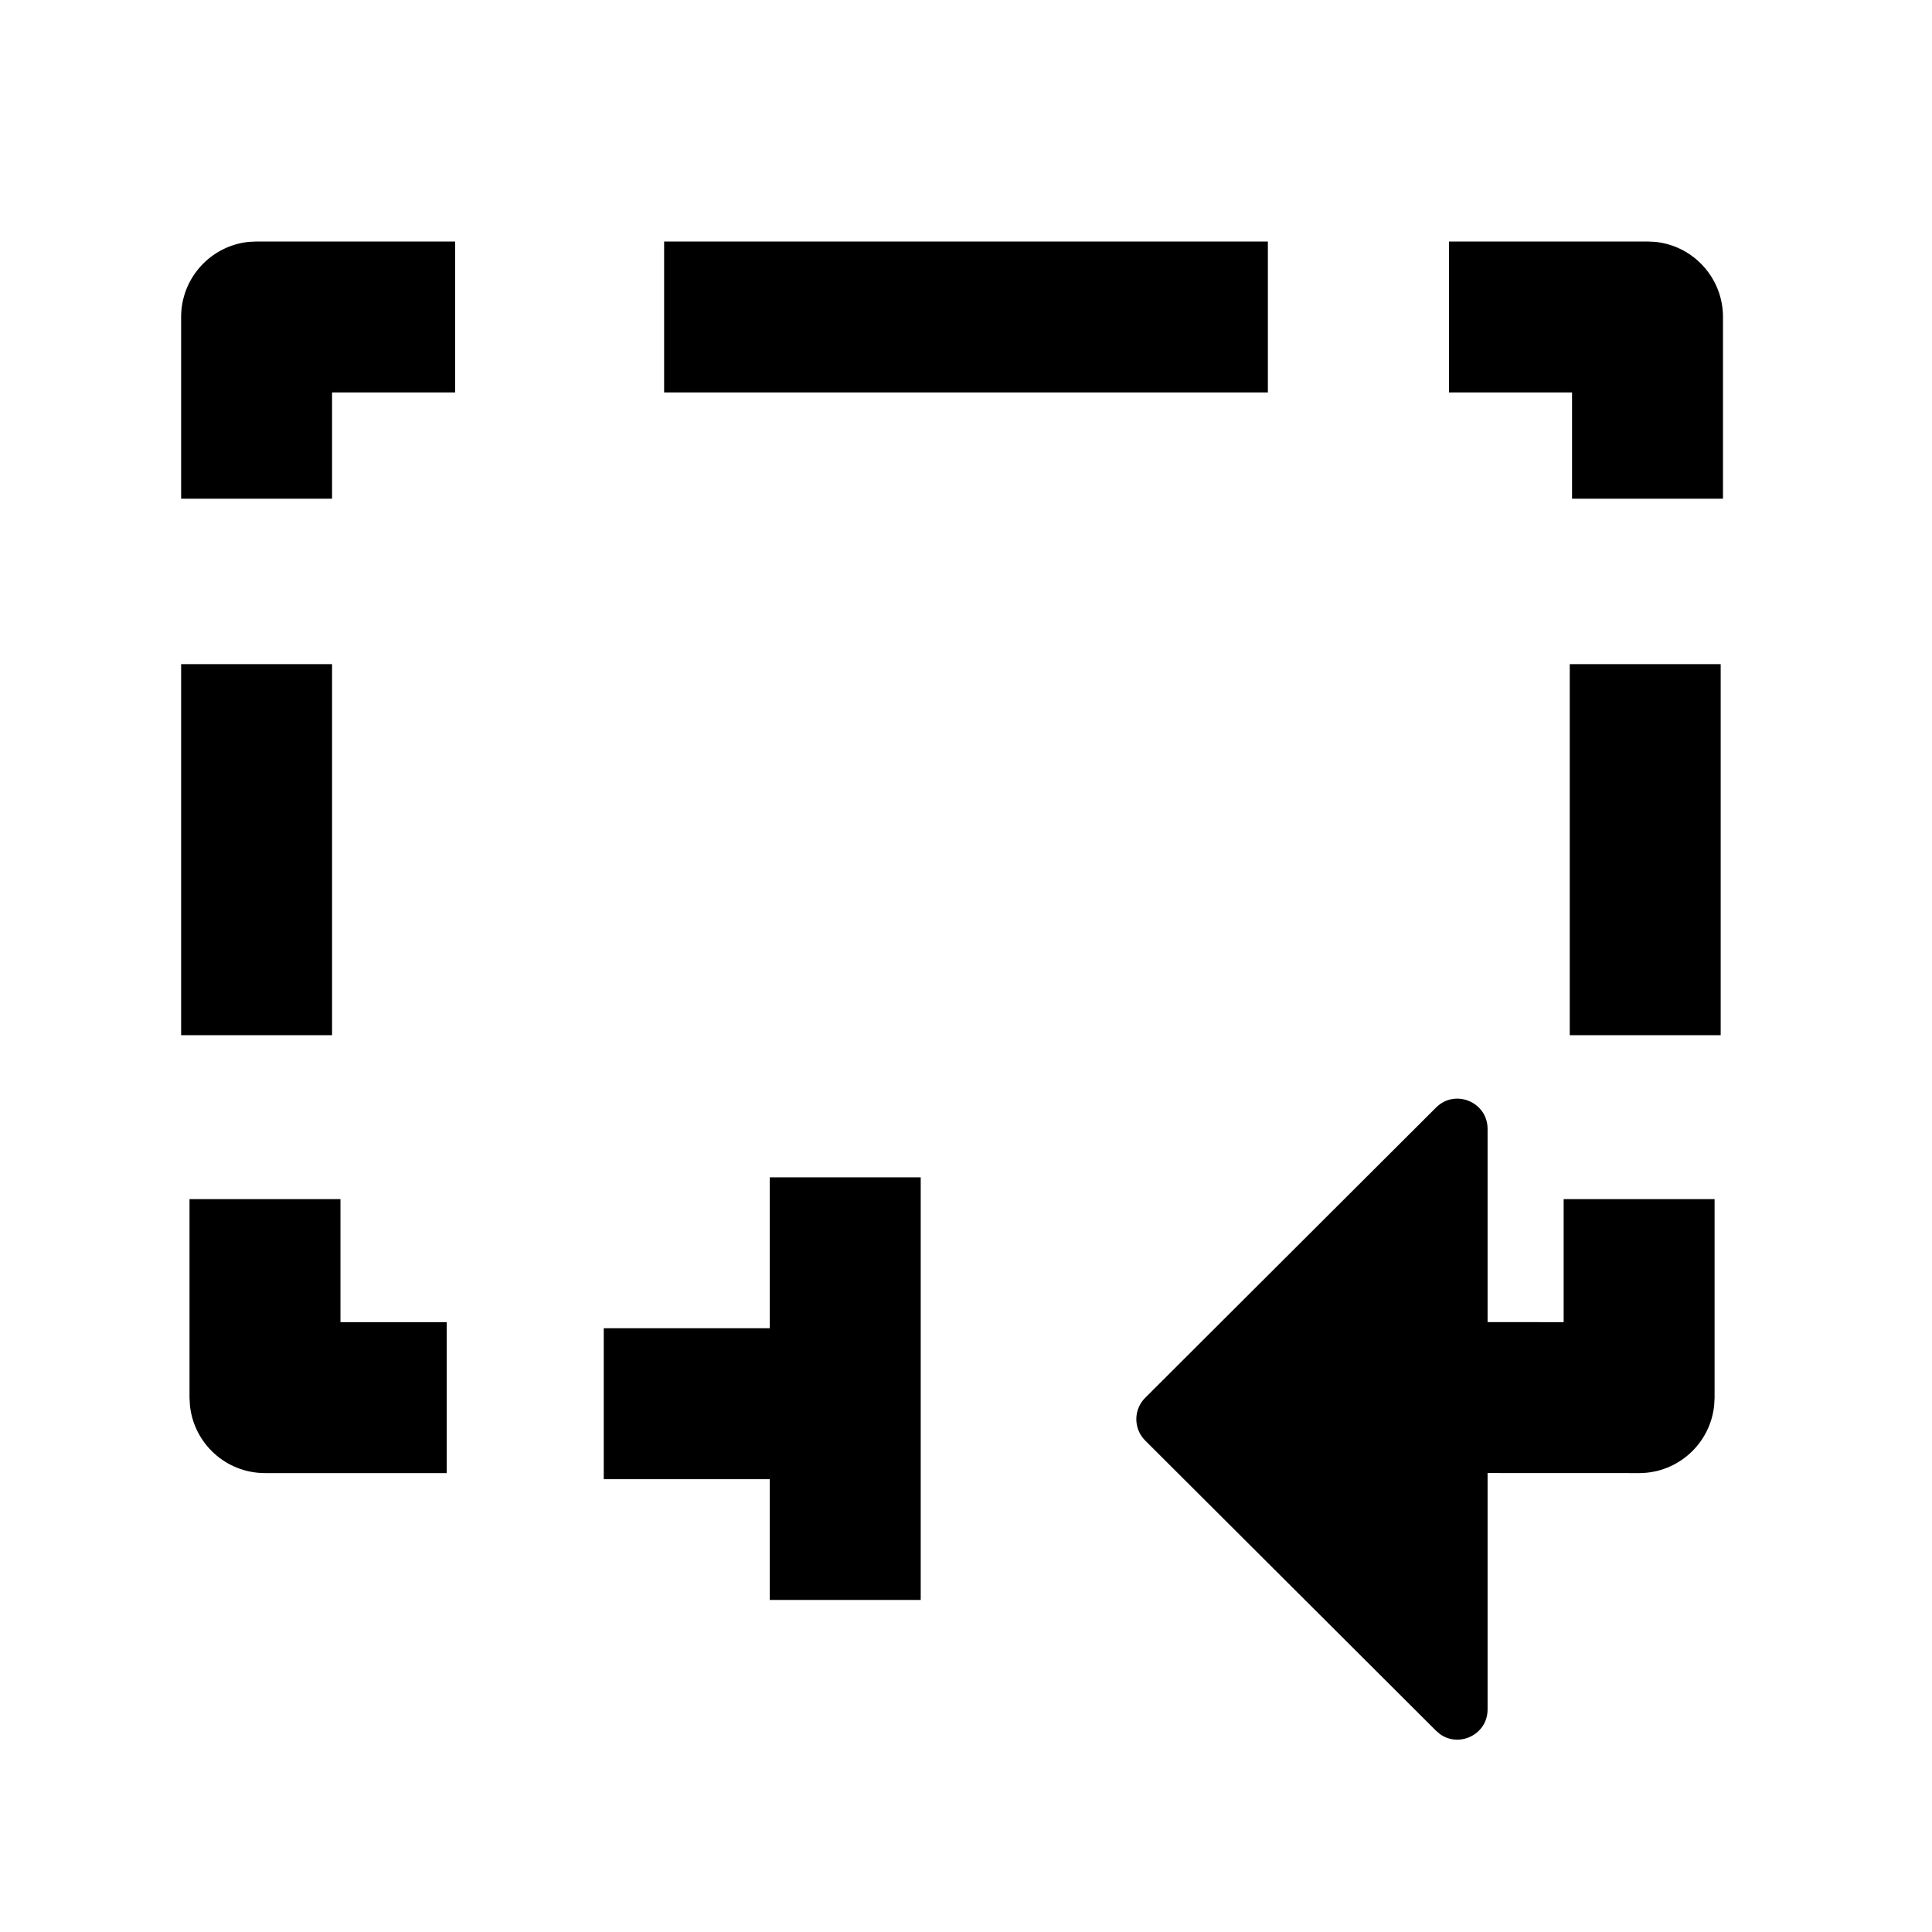 <?xml version="1.0" encoding="utf-8"?>
<svg width="32px" height="32px" viewBox="0 0 32 32" version="1.1" xmlns="http://www.w3.org/2000/svg" xmlns:xlink="http://www.w3.org/1999/xlink">
    <title>01 copy 7</title>
    <g id="01-copy-7" stroke="none" stroke-width="1" fill="none" fill-rule="evenodd">
        <path d="M23.786,18.344 C24.101,18.029 24.639,18.253 24.639,18.698 L24.639,18.698 L24.639,21.898 L25.899,21.899 L25.899,19.861 L28.399,19.861 L28.399,23.149 L28.392,23.277 C28.328,23.907 27.796,24.399 27.149,24.399 L27.149,24.399 L24.639,24.398 L24.639,28.314 C24.639,28.729 24.17,28.951 23.852,28.723 L23.786,28.667 L18.968,23.86 C18.772,23.664 18.772,23.347 18.968,23.152 L18.968,23.152 Z M15.25,19.5 L15.25,26.5 L12.75,26.5 L12.75,24.5 L10,24.5 L10,22 L12.75,22 L12.75,19.5 L15.25,19.5 Z M5.639,19.861 L5.639,21.899 L7.399,21.899 L7.399,24.399 L4.389,24.399 C3.742,24.399 3.21,23.907 3.146,23.277 L3.139,23.149 L3.139,19.861 L5.639,19.861 Z M5.5,11 L5.5,17.146 L3,17.146 L3,11 L5.5,11 Z M28.5,11 L28.5,17.146 L26,17.146 L26,11 L28.5,11 Z M7.538,4 L7.538,6.5 L5.5,6.5 L5.5,8.26 L3,8.26 L3,5.25 C3,4.603 3.492,4.07 4.122,4.006 L4.25,4 L7.538,4 Z M27.288,4 L27.416,4.006 C28.046,4.07 28.538,4.603 28.538,5.25 L28.538,5.25 L28.538,8.26 L26.038,8.26 L26.038,6.5 L24,6.5 L24,4 L27.288,4 Z M21,4 L21,6.5 L11,6.5 L11,4 L21,4 Z" id="Combined-Shape" fill="#000000" fill-rule="nonzero">
        </path>
    </g>
</svg>
